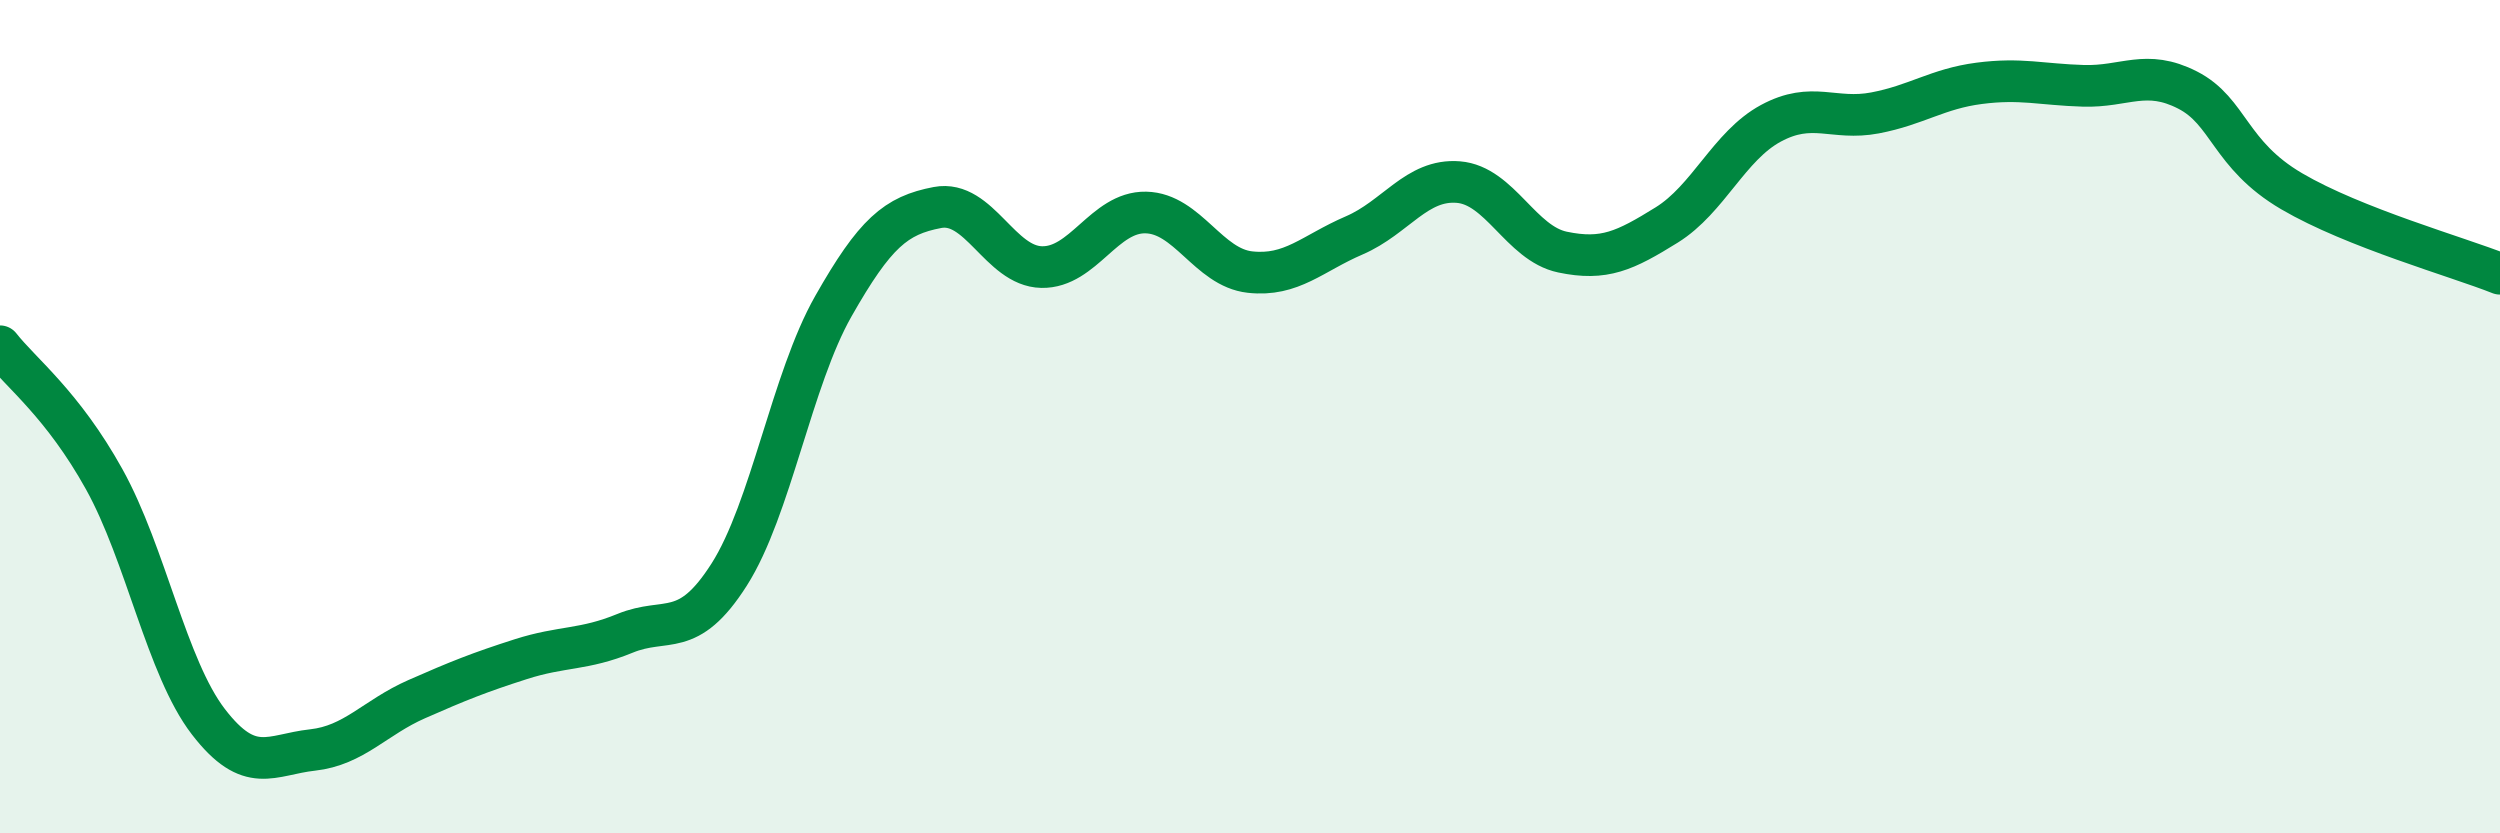 
    <svg width="60" height="20" viewBox="0 0 60 20" xmlns="http://www.w3.org/2000/svg">
      <path
        d="M 0,8.31 C 0.5,8.95 1.5,9.7 2.5,11.5 C 3.5,13.3 4,16.02 5,17.32 C 6,18.62 6.5,18.11 7.5,18 C 8.5,17.89 9,17.22 10,16.78 C 11,16.34 11.5,16.14 12.5,15.82 C 13.5,15.5 14,15.61 15,15.2 C 16,14.79 16.5,15.36 17.5,13.79 C 18.5,12.22 19,9.11 20,7.35 C 21,5.59 21.5,5.17 22.5,4.98 C 23.5,4.79 24,6.39 25,6.41 C 26,6.43 26.5,5.08 27.5,5.1 C 28.5,5.12 29,6.42 30,6.53 C 31,6.64 31.5,6.08 32.5,5.65 C 33.5,5.22 34,4.29 35,4.37 C 36,4.45 36.5,5.84 37.5,6.05 C 38.5,6.26 39,6.02 40,5.4 C 41,4.78 41.5,3.5 42.5,2.96 C 43.5,2.42 44,2.9 45,2.71 C 46,2.52 46.5,2.13 47.5,2 C 48.5,1.87 49,2.03 50,2.06 C 51,2.09 51.5,1.65 52.5,2.16 C 53.5,2.67 53.5,3.71 55,4.59 C 56.5,5.47 59,6.17 60,6.57L60 20L0 20Z"
        fill="#008740"
        opacity="0.1"
        stroke-linecap="round"
        stroke-linejoin="round"
      />
      <path
        d="M 0,8.31 C 0.5,8.95 1.5,9.7 2.5,11.5 C 3.5,13.3 4,16.02 5,17.32 C 6,18.62 6.5,18.11 7.5,18 C 8.5,17.89 9,17.22 10,16.78 C 11,16.34 11.5,16.14 12.5,15.82 C 13.5,15.5 14,15.61 15,15.2 C 16,14.79 16.5,15.36 17.5,13.79 C 18.5,12.22 19,9.11 20,7.35 C 21,5.59 21.5,5.17 22.5,4.98 C 23.5,4.79 24,6.39 25,6.41 C 26,6.43 26.5,5.08 27.5,5.1 C 28.5,5.12 29,6.42 30,6.53 C 31,6.64 31.5,6.08 32.5,5.65 C 33.5,5.22 34,4.29 35,4.37 C 36,4.45 36.5,5.84 37.5,6.05 C 38.5,6.26 39,6.02 40,5.4 C 41,4.78 41.5,3.5 42.5,2.96 C 43.5,2.42 44,2.9 45,2.71 C 46,2.52 46.5,2.13 47.5,2 C 48.5,1.87 49,2.03 50,2.06 C 51,2.09 51.5,1.65 52.5,2.16 C 53.5,2.67 53.5,3.71 55,4.59 C 56.5,5.47 59,6.17 60,6.57"
        stroke="#008740"
        stroke-width="1"
        fill="none"
        stroke-linecap="round"
        stroke-linejoin="round"
      />
    </svg>
  